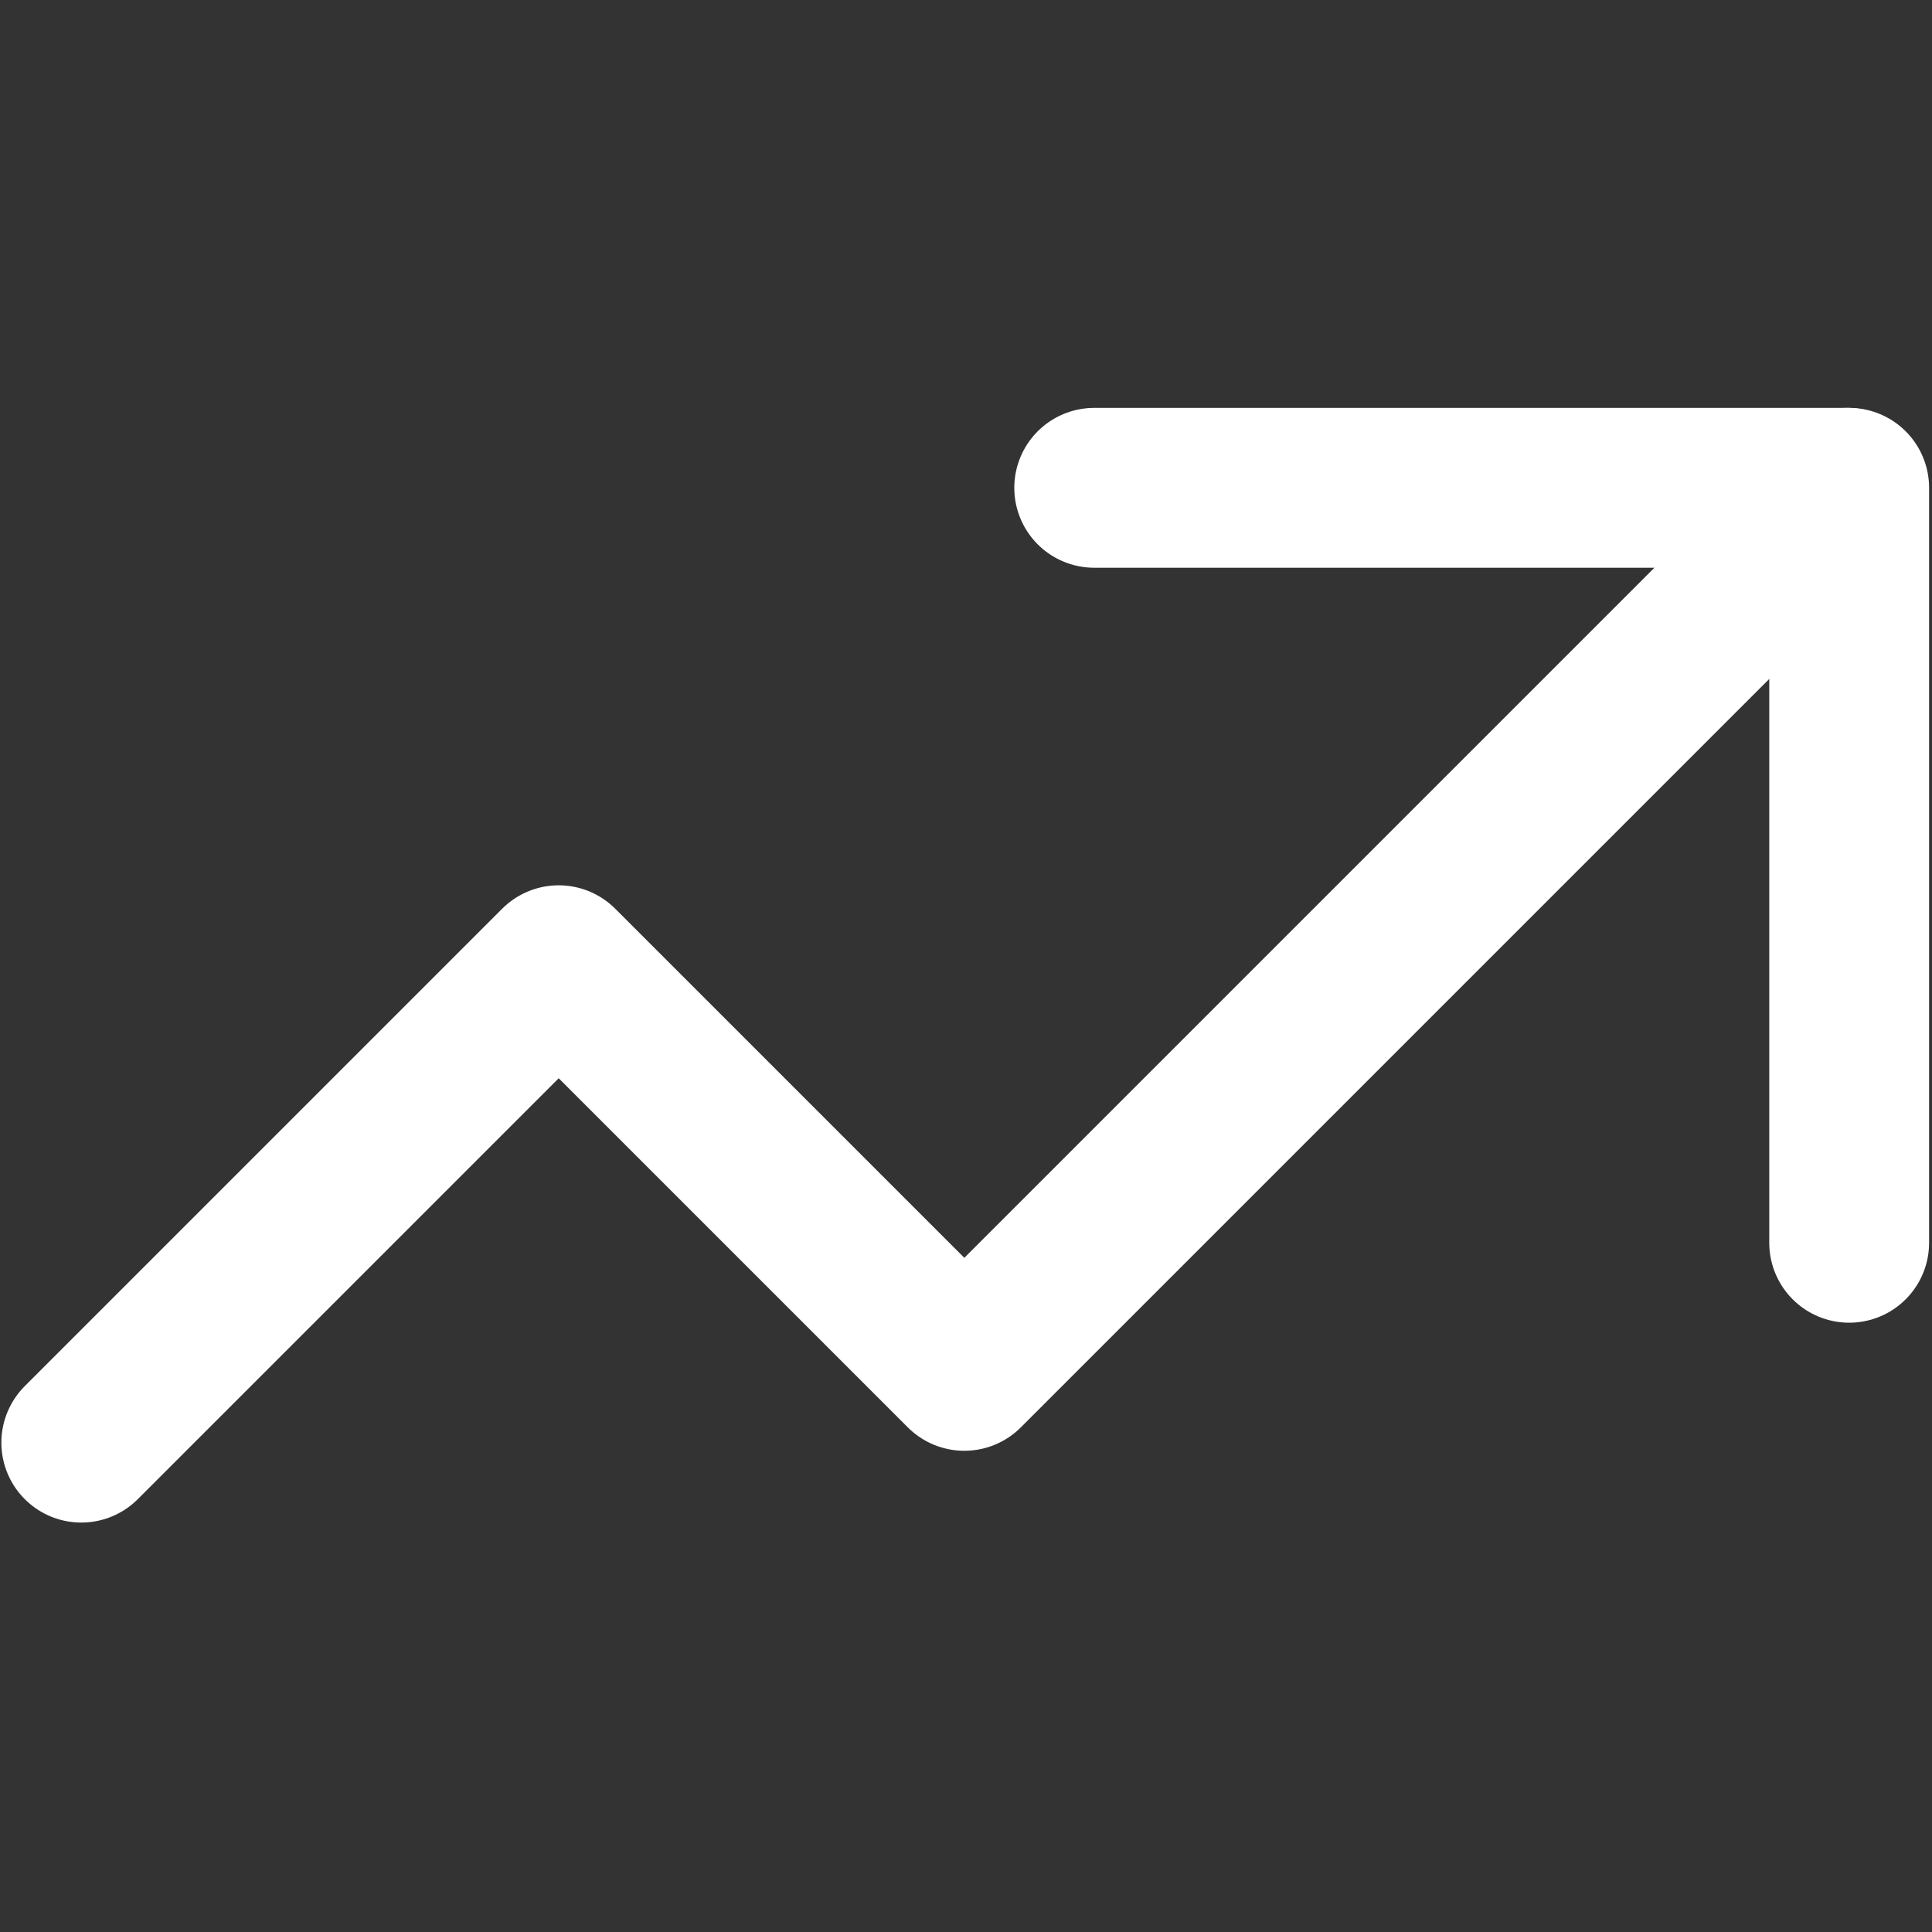 <svg clip-rule="evenodd" fill-rule="evenodd" stroke-linecap="round" stroke-linejoin="round" stroke-miterlimit="1.5" viewBox="0 0 834 834" xmlns="http://www.w3.org/2000/svg" xmlns:serif="http://www.serif.com/" width="300" height="300" version="1.1" xmlns:xlink="http://www.w3.org/1999/xlink" xmlns:svgjs="http://svgjs.dev/svgjs"><rect x="0" y="0" width="834" height="834" fill="#333333" stroke="none"/><g width="100%" height="100%" transform="matrix(1,0,0,1,0,0)"><g fill="none" stroke="#000" stroke-width="69"><path d="m472.346 210.579h325.9v325.9" fill="none" fill-opacity="1" stroke="#ffffff" stroke-opacity="1" data-original-stroke-color="#000000ff" stroke-width="69" data-original-stroke-width="69"/><path d="m35.088 622.754 206.087-206.087 175.1 175.1 381.188-381.188" fill="none" fill-opacity="1" stroke="#ffffff" stroke-opacity="1" data-original-stroke-color="#000000ff" stroke-width="69" data-original-stroke-width="69"/></g></g></svg>